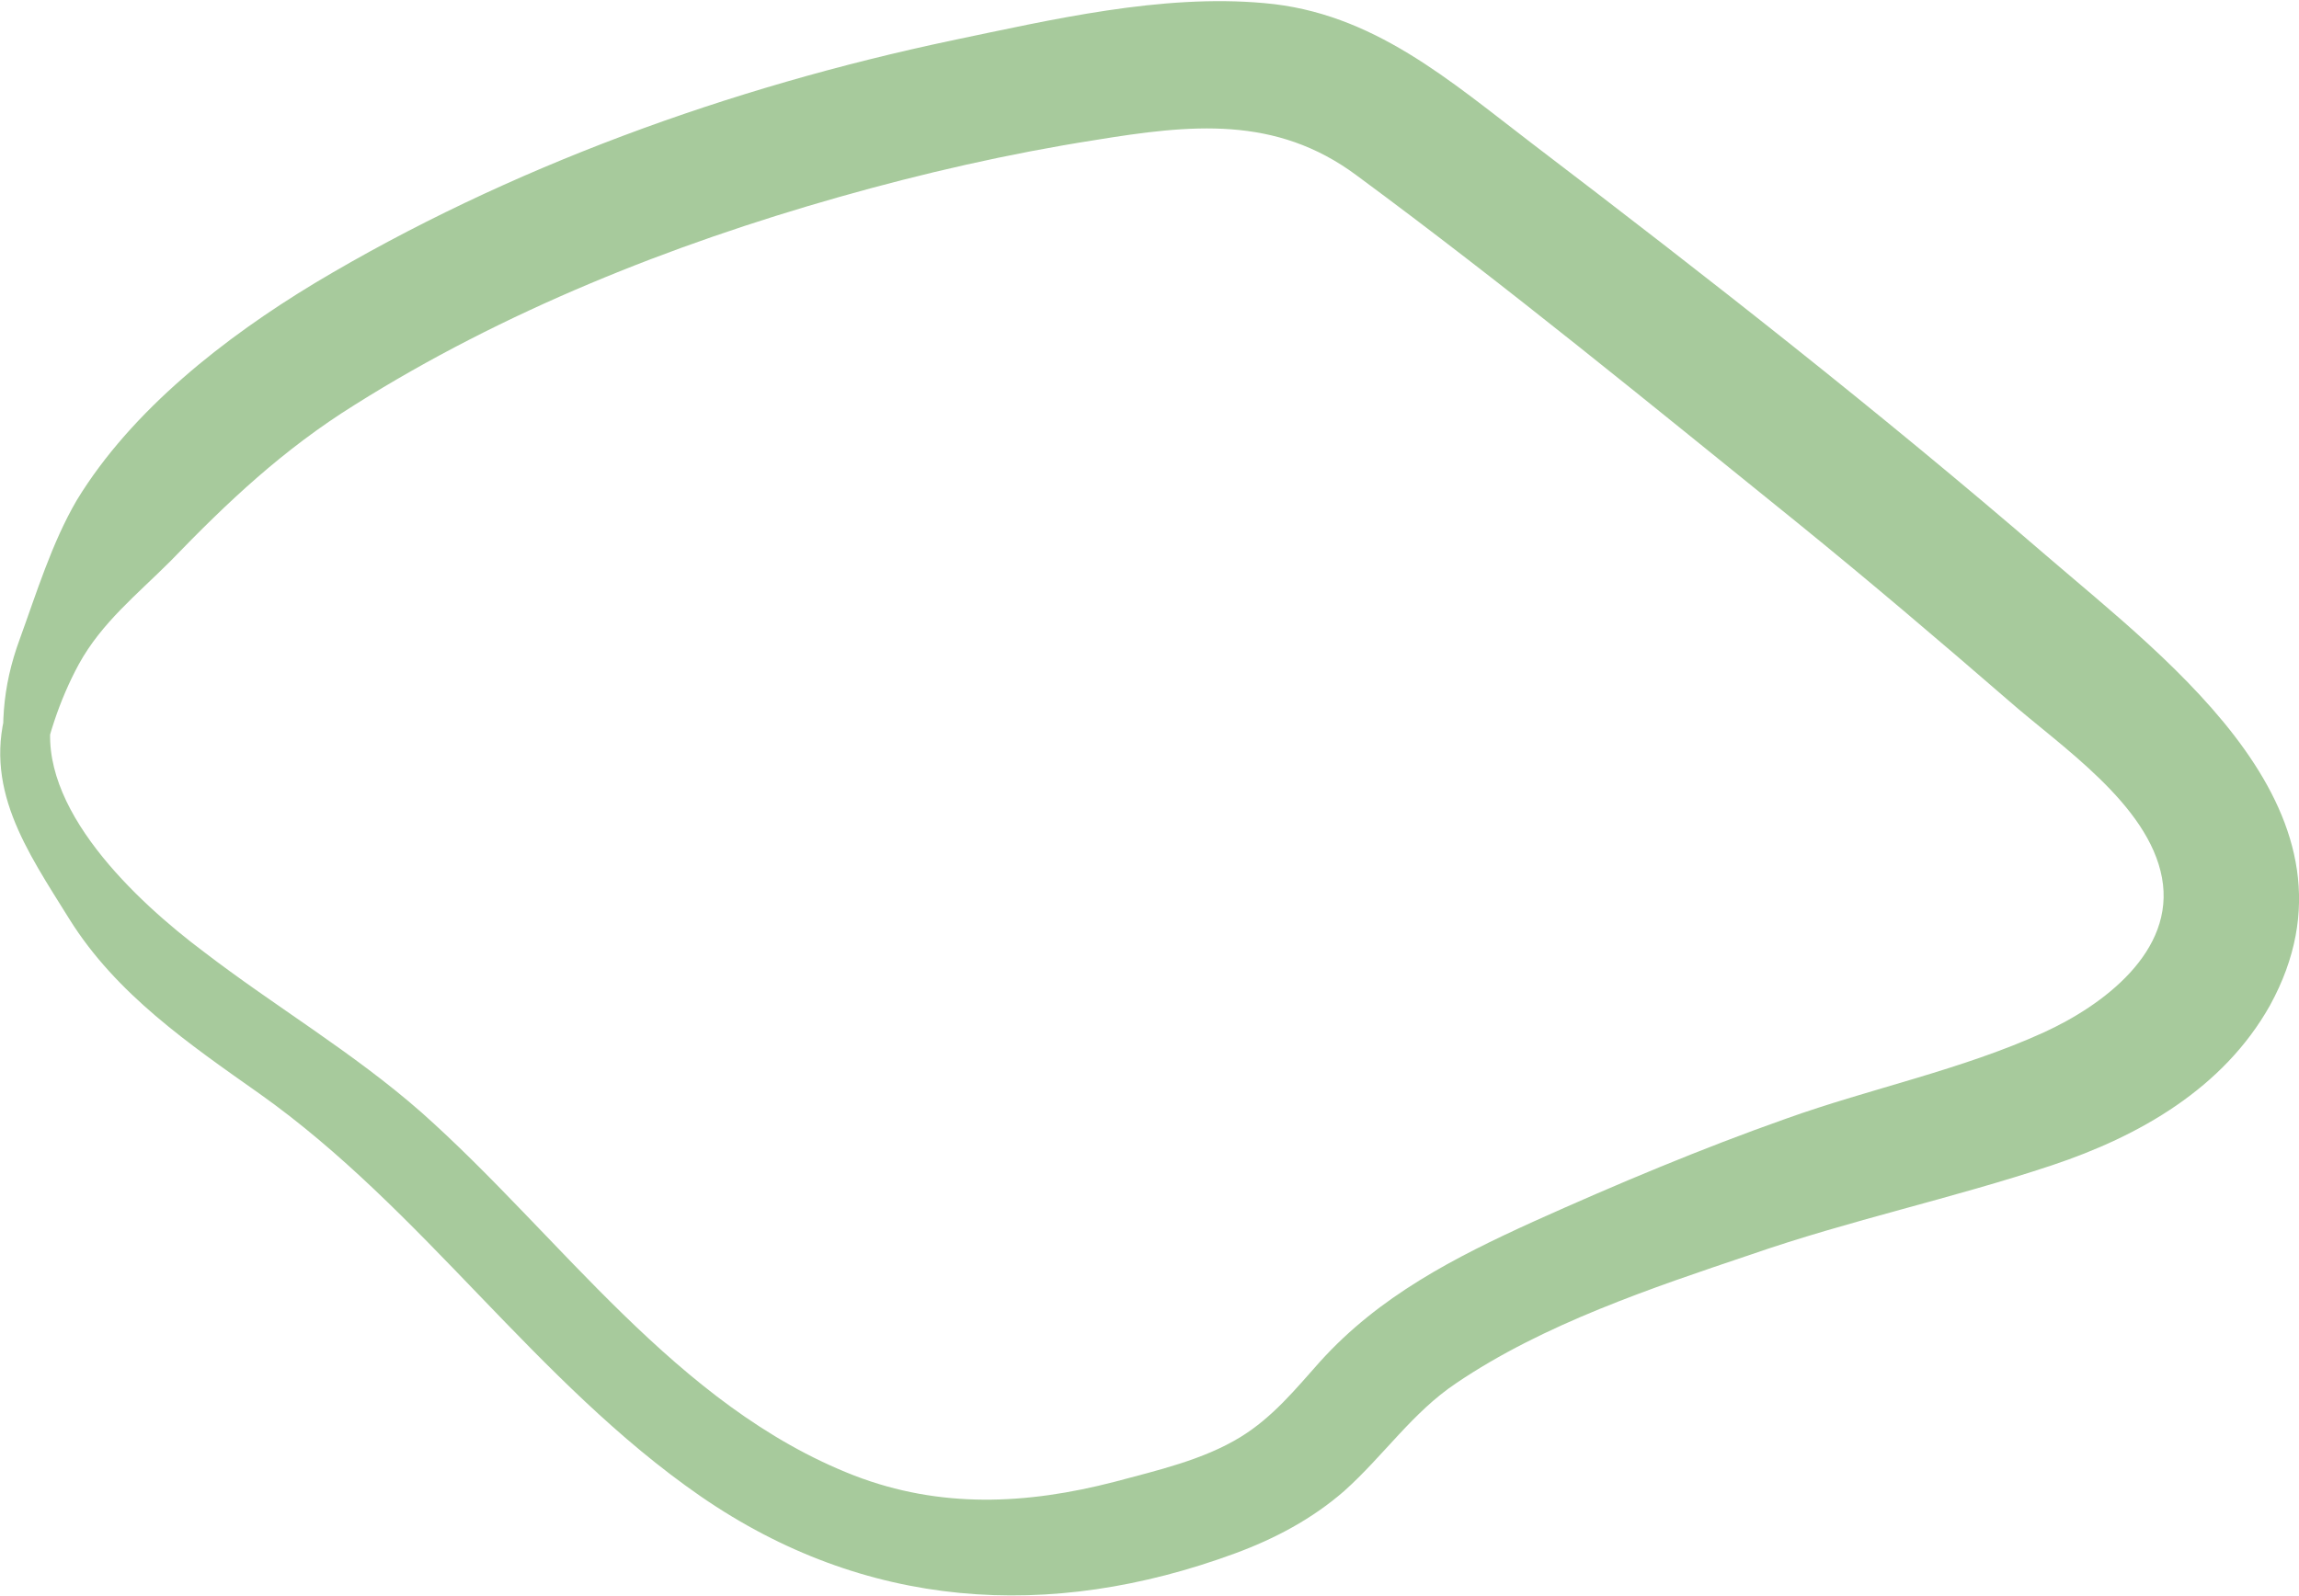 <?xml version="1.0" encoding="utf-8"?>
<!-- Generator: Adobe Illustrator 22.1.0, SVG Export Plug-In . SVG Version: 6.00 Build 0)  -->
<svg version="1.1" id="baby" xmlns="http://www.w3.org/2000/svg" xmlns:xlink="http://www.w3.org/1999/xlink" x="0px" y="0px"
	 viewBox="0 0 221.5 153.8" style="enable-background:new 0 0 221.5 153.8;" xml:space="preserve">
<style type="text/css">
	.st0{fill:#A7CA9C;}
</style>
<g>
	<g>
		<path class="st0" d="M0.8,67.8c-2.6,8,1.8,14.2,5.9,20.8c4.5,7.2,11.5,12,18.3,16.8c15.8,11.2,26.6,27.8,42.5,38.8
			c15.8,10.9,33.6,12.1,51.5,5.5c3.8-1.4,7.4-3.3,10.5-6c3.8-3.4,6.6-7.6,10.8-10.4c8.4-5.7,18.9-9.2,28.4-12.4
			c9.5-3.3,19.4-5.4,29-8.6c8.4-2.8,16.5-7.4,21-15.4c10.1-18.4-9.4-32.9-21.6-43.4c-16-13.8-32.6-26.8-49.4-39.6
			c-8-6.1-15.4-12.7-25.9-13.6c-9.9-0.9-20.5,1.6-30.1,3.6C70.4,8.4,49,16.1,30.3,27.3c-8.6,5.2-17.6,12.2-22.9,20.9
			C5,52.3,3.5,57.2,1.9,61.6c-1.7,4.6-2,9-1.1,13.8c0.3,1.4,2.8,1.5,3,0c0.6-3.9,1.9-7.9,3.8-11.4c2.2-4,5.6-6.7,8.8-9.9
			c5.6-5.8,10.9-10.8,17.8-15.1c14.3-9,30.4-15.4,46.6-20c8.1-2.3,16.4-4.2,24.7-5.5c9.2-1.5,17.4-2.4,25.2,3.4
			c14.5,10.7,28.5,22.2,42.5,33.5c6.9,5.6,13.6,11.3,20.3,17.1c5,4.4,13.5,10,14.8,17.1c1.3,7.1-5.7,12.3-11.4,14.9
			c-7.9,3.6-16.7,5.4-24.8,8.3c-8.2,2.9-16.3,6.3-24.3,9.9c-7.7,3.5-14.9,7.2-20.6,13.5c-2.4,2.7-4.6,5.4-7.7,7.3
			c-3.6,2.2-8,3.2-12.1,4.3c-8.5,2.2-16.8,2.6-25.1-0.6c-17.2-6.7-28.3-23.1-41.7-35c-6.6-5.8-14.1-10.2-21-15.5
			C13.2,86.9,3.4,77.8,5,69C5.5,66.2,1.7,65.1,0.8,67.8L0.8,67.8z"/>
	</g>
</g>
</svg>
